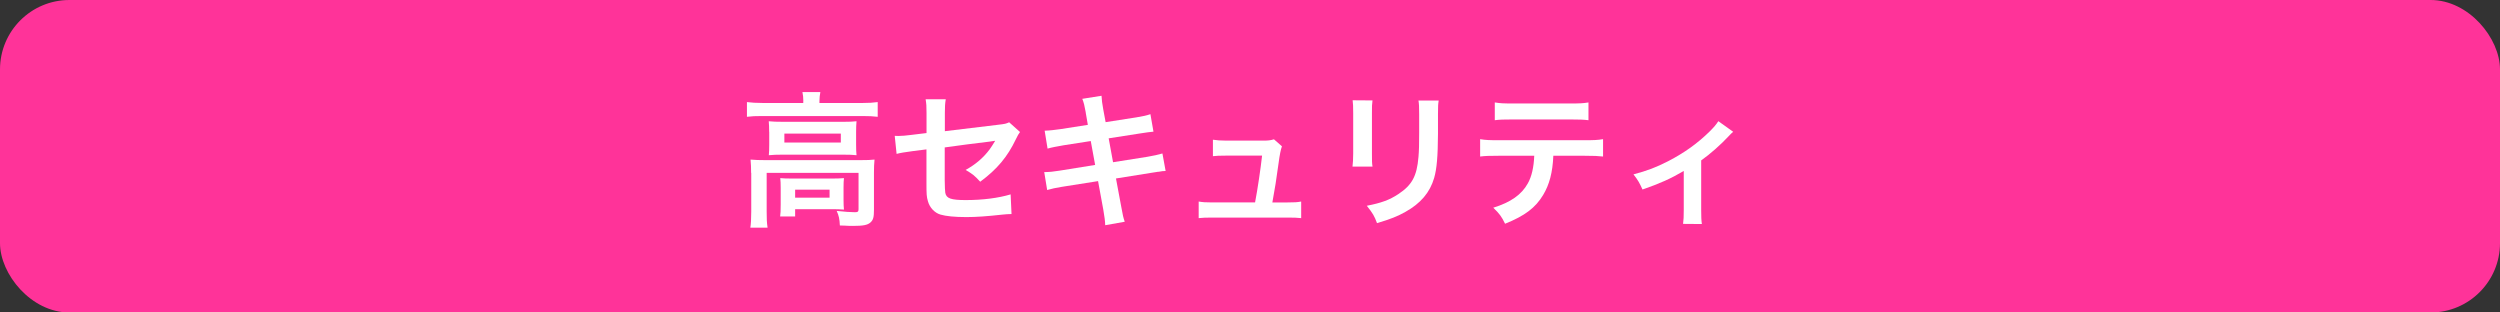 <?xml version="1.0" encoding="UTF-8"?><svg id="_レイヤー_2" xmlns="http://www.w3.org/2000/svg" viewBox="0 0 360 45"><rect x="0" y="0" width="360" height="45" fill="#333333" stroke="none"/><defs><style>.cls-1{fill:#f39;}.cls-1,.cls-2{stroke-width:0px;}.cls-2{fill:#fff;}</style></defs><g id="_レイヤー_1-2"><rect class="cls-1" width="360" height="45" rx="10" ry="10"/><path class="cls-2" d="m115.68,14.58c0-.48-.04-.9-.13-1.32h2.58c-.08.44-.13.84-.13,1.3v.27h6.19c.94,0,1.53-.04,2.2-.13v2.12c-.69-.08-1.22-.11-2.18-.11h-14.49c-.94,0-1.47.02-2.16.11v-2.12c.67.08,1.3.13,2.29.13h5.82v-.25Zm-7.52,10.31c0-.71-.02-1.26-.08-1.91.67.06,1.28.08,2.18.08h13.61c1.01,0,1.51-.02,2.06-.08-.06.65-.08,1.13-.08,1.89v5.35c0,1.05-.1,1.45-.5,1.81-.42.38-1.05.5-2.52.5-.44,0-.55,0-1.22-.04q-.34-.02-.67-.02c-.04-.94-.15-1.43-.46-2.1,1.15.13,2.06.19,2.65.19.4,0,.5-.1.5-.44v-5.23h-13.23v5.58c0,1.07.02,1.58.13,2.31h-2.48c.08-.44.13-1.32.13-2.31v-5.58Zm2.6-5.9c0-.67-.02-1.03-.06-1.53.61.06,1.11.08,2.04.08h8.73c.84,0,1.28-.02,1.87-.08-.04.55-.06.86-.06,1.53v1.81c0,.82.02,1.05.06,1.55-.57-.06-1.05-.08-1.97-.08h-8.69c-.82,0-1.36.02-1.97.08.04-.44.06-.84.06-1.55v-1.81Zm10.71,9.78c0,.61.02,1.03.06,1.41-.4-.04-1.18-.06-1.74-.06h-5.29v1.05h-2.16c.06-.4.08-.86.08-1.7v-2.44c0-.61-.02-.96-.06-1.38.48.04.92.06,1.7.06h5.75c.8,0,1.09-.02,1.72-.06-.04.4-.06.71-.06,1.34v1.78Zm-8.52-8.25h8.13v-1.28h-8.13v1.28Zm1.55,7.94h4.96v-1.15h-4.96v1.15Z"/><path class="cls-2" d="m146.88,19.01c-.25.36-.29.42-.59,1.03-1.22,2.56-2.71,4.33-5.14,6.13-.82-.9-1.13-1.13-2.1-1.7,1.45-.8,2.54-1.74,3.46-2.96.29-.42.42-.61.8-1.24-.34.06-.48.08-.8.12-2.12.25-4.28.53-6.47.84v4.72q.02,1.45.08,1.81c.15.82.82,1.05,2.96,1.05,2.41,0,4.7-.29,6.45-.82l.13,2.83c-.57.02-.73.02-1.28.08-2.27.25-3.82.36-5.21.36-1.7,0-2.94-.13-3.74-.36-.86-.25-1.57-1.03-1.81-1.93-.19-.65-.21-.97-.21-2.65v-4.81l-1.97.25q-1.64.21-2.33.4l-.27-2.6c.23.02.4.02.5.02.38,0,1.28-.06,1.85-.15l2.23-.27v-2.88c0-1.05-.02-1.28-.13-1.99h2.9c-.1.61-.13,1.05-.13,1.95v2.65l7.64-.92c1.11-.13,1.13-.15,1.62-.36l1.55,1.39Z"/><path class="cls-2" d="m156.35,16.2c-.19-1.03-.27-1.38-.5-1.97l2.77-.44c.02.55.1,1.15.25,1.97l.34,1.83,4.43-.69c1.03-.17,1.47-.27,2.02-.46l.44,2.52q-.57.04-2.02.27l-4.43.69.63,3.44,4.93-.78c.88-.15,1.62-.31,2.18-.48l.46,2.52c-.44.02-.52.02-.97.11-.13,0-.23.02-.34.04-.15.02-.42.06-.84.13l-5,.8.76,4.07c.25,1.38.27,1.45.5,2.16l-2.81.5c-.02-.63-.1-1.22-.27-2.21l-.76-4.14-5.19.82c-1.01.17-1.39.25-2.14.46l-.42-2.58c.71,0,1.32-.06,2.23-.21l5.1-.82-.63-3.44-3.91.61c-.97.17-1.74.31-2.31.48l-.42-2.58c.76-.02,1.43-.11,2.31-.23l3.91-.61-.31-1.79Z"/><path class="cls-2" d="m185.44,29.15c.97,0,1.36-.02,1.93-.13v2.39c-.57-.06-1.05-.08-1.93-.08h-10.9c-.92,0-1.36.02-1.93.08v-2.39c.59.1.97.13,1.93.13h6.19c.36-1.87.8-4.83,1.01-6.74h-5.21c-1.01,0-1.32.02-1.87.08v-2.37c.52.08,1.11.13,1.93.13h5.31c.73,0,1.05-.04,1.55-.19l1.15,1.01q-.25.65-.48,2.39c-.31,2.31-.55,3.8-.9,5.69h2.2Z"/><path class="cls-2" d="m197.64,14.46c-.08.59-.08.78-.08,1.89v5.79c0,1.05,0,1.32.08,1.85h-2.88c.06-.48.1-1.13.1-1.89v-5.77c0-1.07-.02-1.34-.08-1.89l2.86.02Zm9.53.02c-.08.52-.1.76-.1,1.95v2.83c-.02,3.28-.17,5.04-.55,6.36-.61,2.1-1.95,3.67-4.14,4.89-1.11.63-2.16,1.05-4.09,1.62-.38-1.03-.59-1.39-1.47-2.5,2.06-.4,3.28-.84,4.54-1.68,1.97-1.3,2.67-2.58,2.9-5.35.08-.9.1-1.83.1-3.51v-2.62c0-1.07-.02-1.51-.1-1.99h2.92Z"/><path class="cls-2" d="m223.68,22.43c-.1,2.41-.57,4.16-1.47,5.65-1.11,1.85-2.65,3-5.48,4.14-.52-1.07-.8-1.43-1.7-2.31,2.52-.78,4.09-1.89,4.98-3.51.55-.97.86-2.33.92-3.97h-5.12c-1.43,0-1.91.02-2.67.11v-2.5c.8.13,1.26.15,2.71.15h12.28c1.43,0,1.91-.02,2.71-.15v2.5c-.76-.08-1.24-.11-2.67-.11h-4.49Zm-8.42-7.68c.78.13,1.2.15,2.71.15h8.06c1.51,0,1.93-.02,2.71-.15v2.56c-.69-.08-1.2-.11-2.67-.11h-8.15c-1.47,0-1.97.02-2.67.11v-2.56Z"/><path class="cls-2" d="m249.59,18.97q-.29.23-.71.69c-1.05,1.13-2.58,2.5-3.91,3.44v7.14c0,.97.02,1.49.1,2.02l-2.71-.02c.08-.61.1-1.01.1-1.99v-5.63c-1.89,1.11-3.4,1.79-5.94,2.67-.44-.96-.63-1.32-1.3-2.18,1.97-.52,3.25-1.01,4.98-1.89,2.35-1.22,4.2-2.54,5.96-4.26.69-.69.94-.99,1.28-1.51l2.14,1.53Z"/></g></svg>